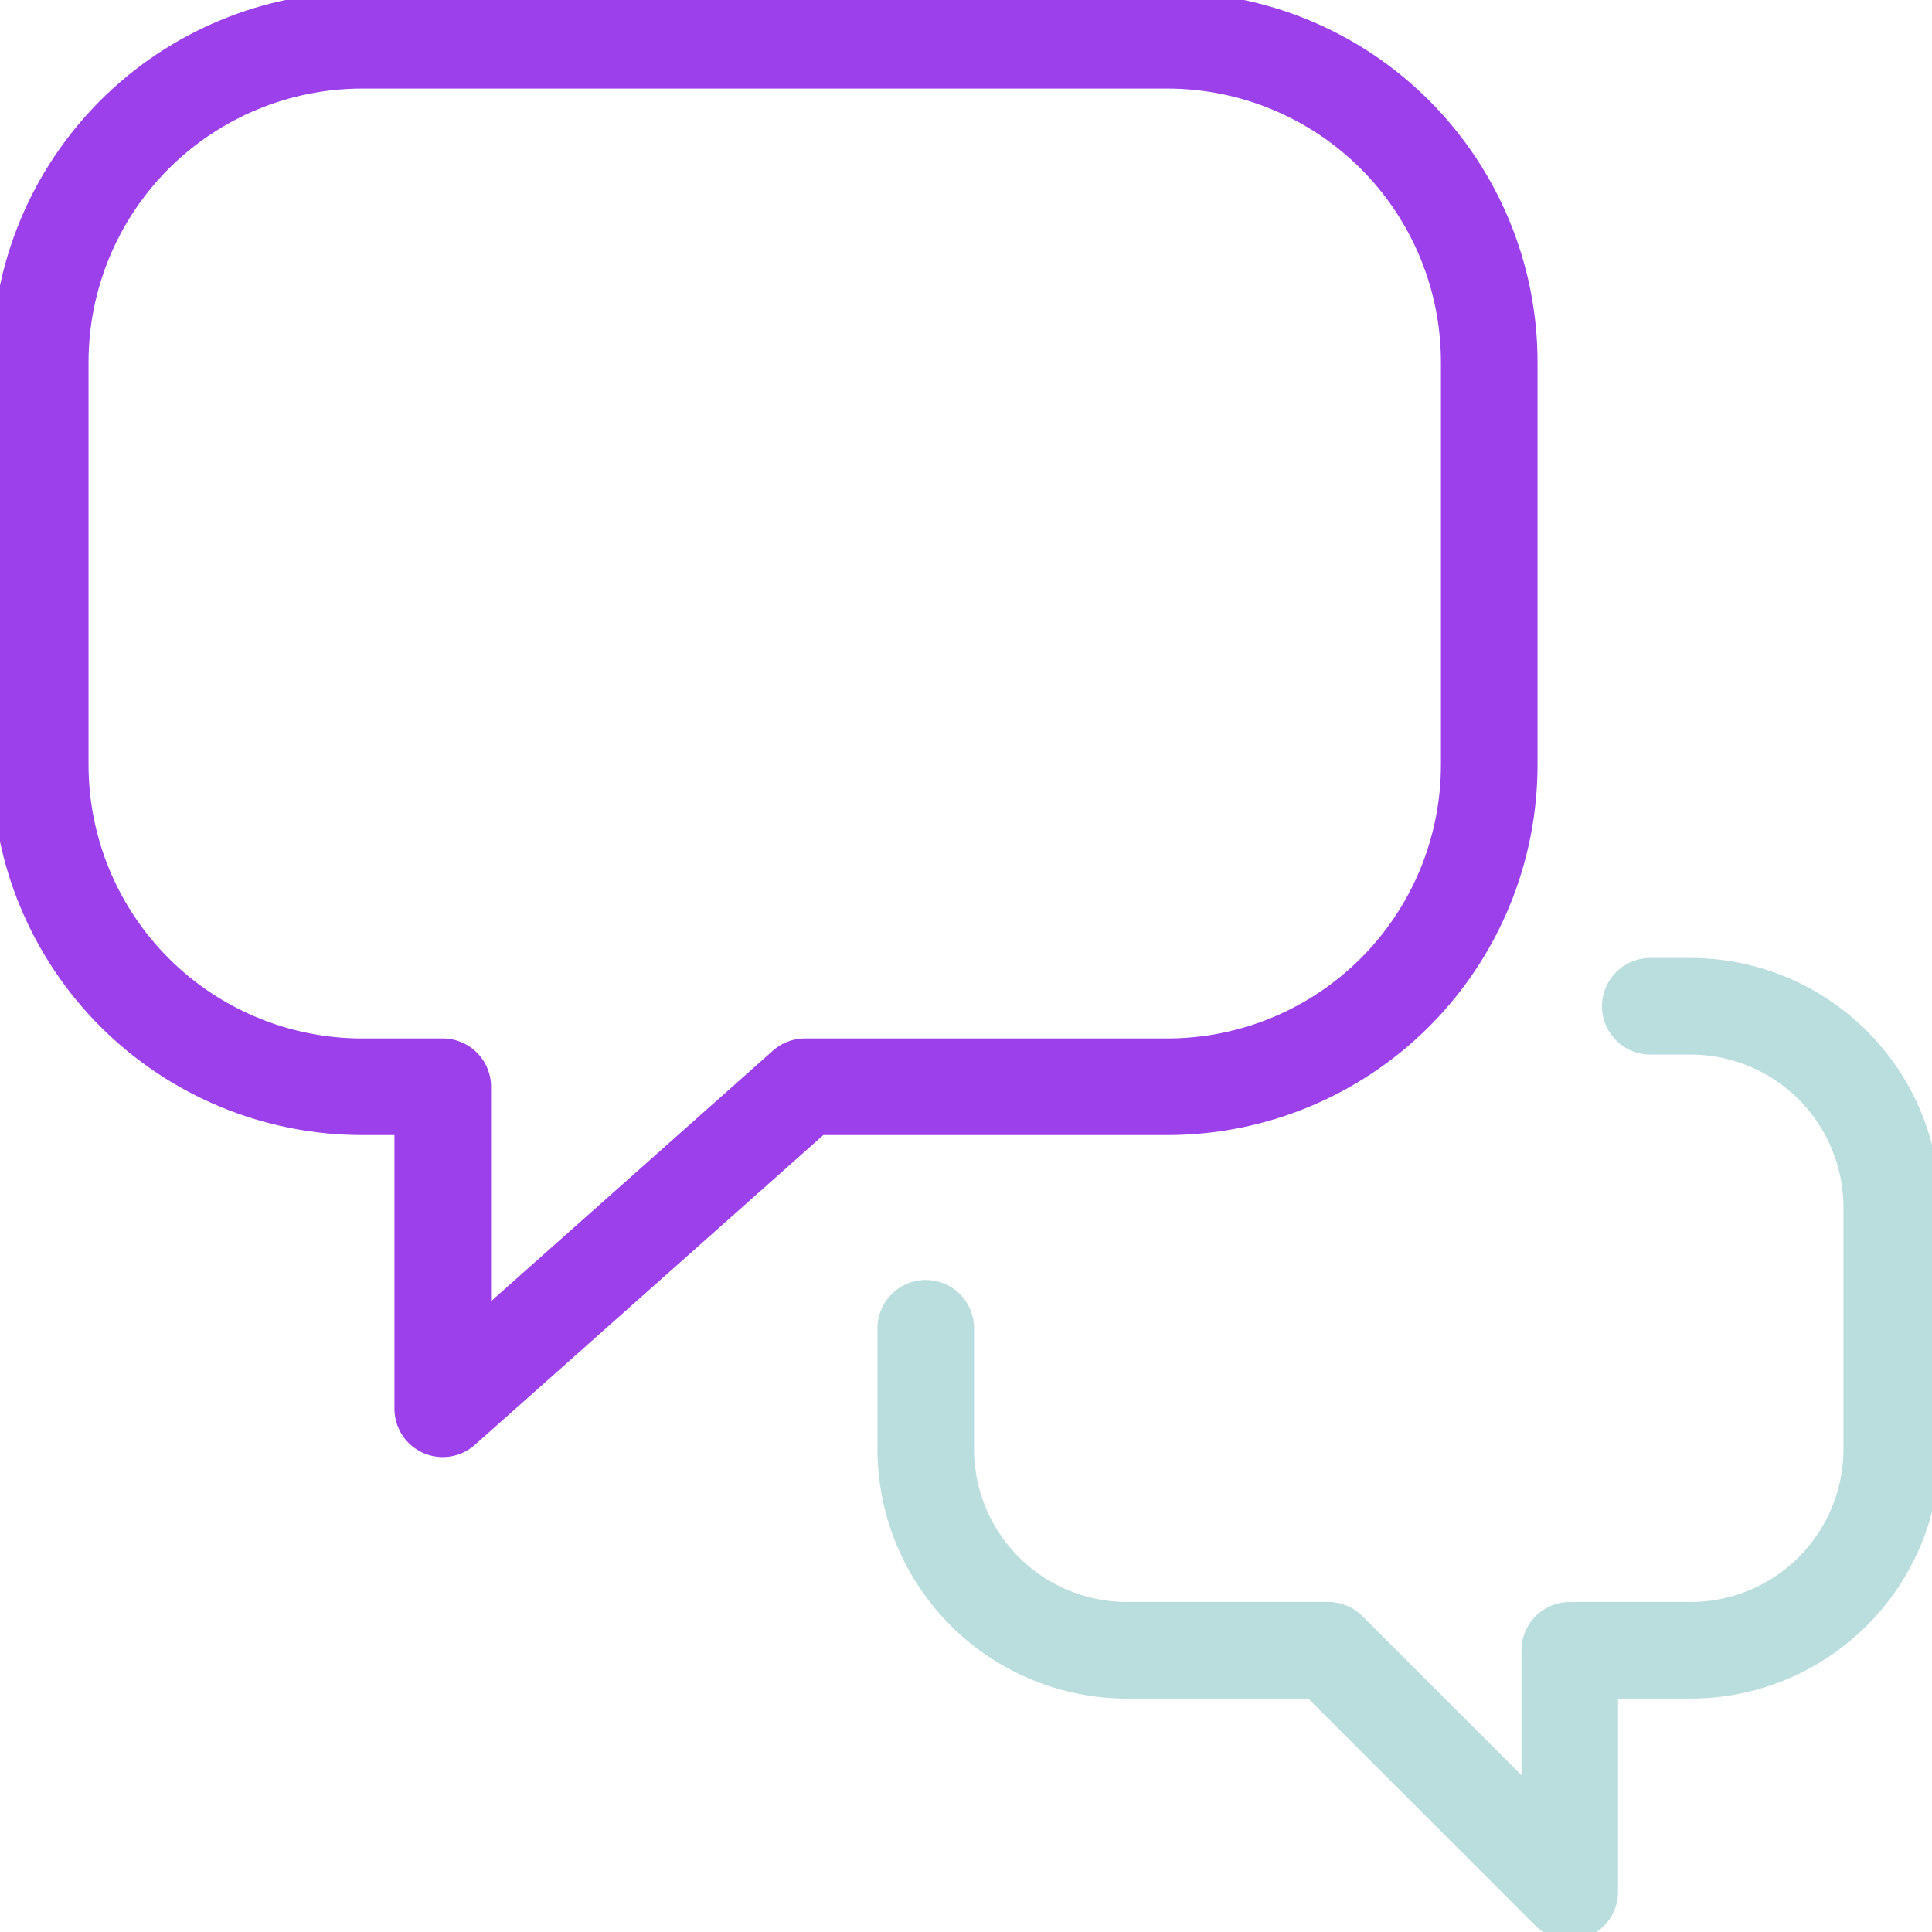 <svg width="80" height="80" viewBox="0 0 80 80" fill="none" xmlns="http://www.w3.org/2000/svg">
<g clip-path="url(#clip0_8988_18897)">
<path d="M48.333 1.667H14.999C11.463 1.667 8.072 3.072 5.571 5.572C3.071 8.073 1.666 11.464 1.666 15V31.667C1.666 35.203 3.071 38.595 5.571 41.095C8.072 43.596 11.463 45 14.999 45H18.333V58.334L33.333 45H48.333C51.869 45 55.26 43.596 57.761 41.095C60.261 38.595 61.666 35.203 61.666 31.667V15C61.666 11.464 60.261 8.073 57.761 5.572C55.26 3.072 51.869 1.667 48.333 1.667Z" stroke="#9B40EA" stroke-width="4" stroke-linecap="round" stroke-linejoin="round"></path>
<path d="M38.334 55V60C38.334 61.095 38.55 62.178 38.968 63.189C39.387 64.2 40.001 65.119 40.775 65.893C41.549 66.667 42.467 67.281 43.478 67.699C44.489 68.118 45.573 68.334 46.667 68.334H55.001L65.001 78.334V68.334H70.001C71.095 68.334 72.179 68.118 73.19 67.699C74.201 67.281 75.119 66.667 75.893 65.893C76.667 65.119 77.281 64.2 77.7 63.189C78.118 62.178 78.334 61.095 78.334 60V50C78.334 47.79 77.456 45.671 75.893 44.108C74.33 42.545 72.211 41.667 70.001 41.667H68.334" stroke="#BADEDE" stroke-width="4" stroke-linecap="round" stroke-linejoin="round"></path>
</g>
<defs>
<clipPath id="clip0_8988_18897">
<rect width="80" height="80" fill="white"></rect>
</clipPath>
</defs>
</svg>
